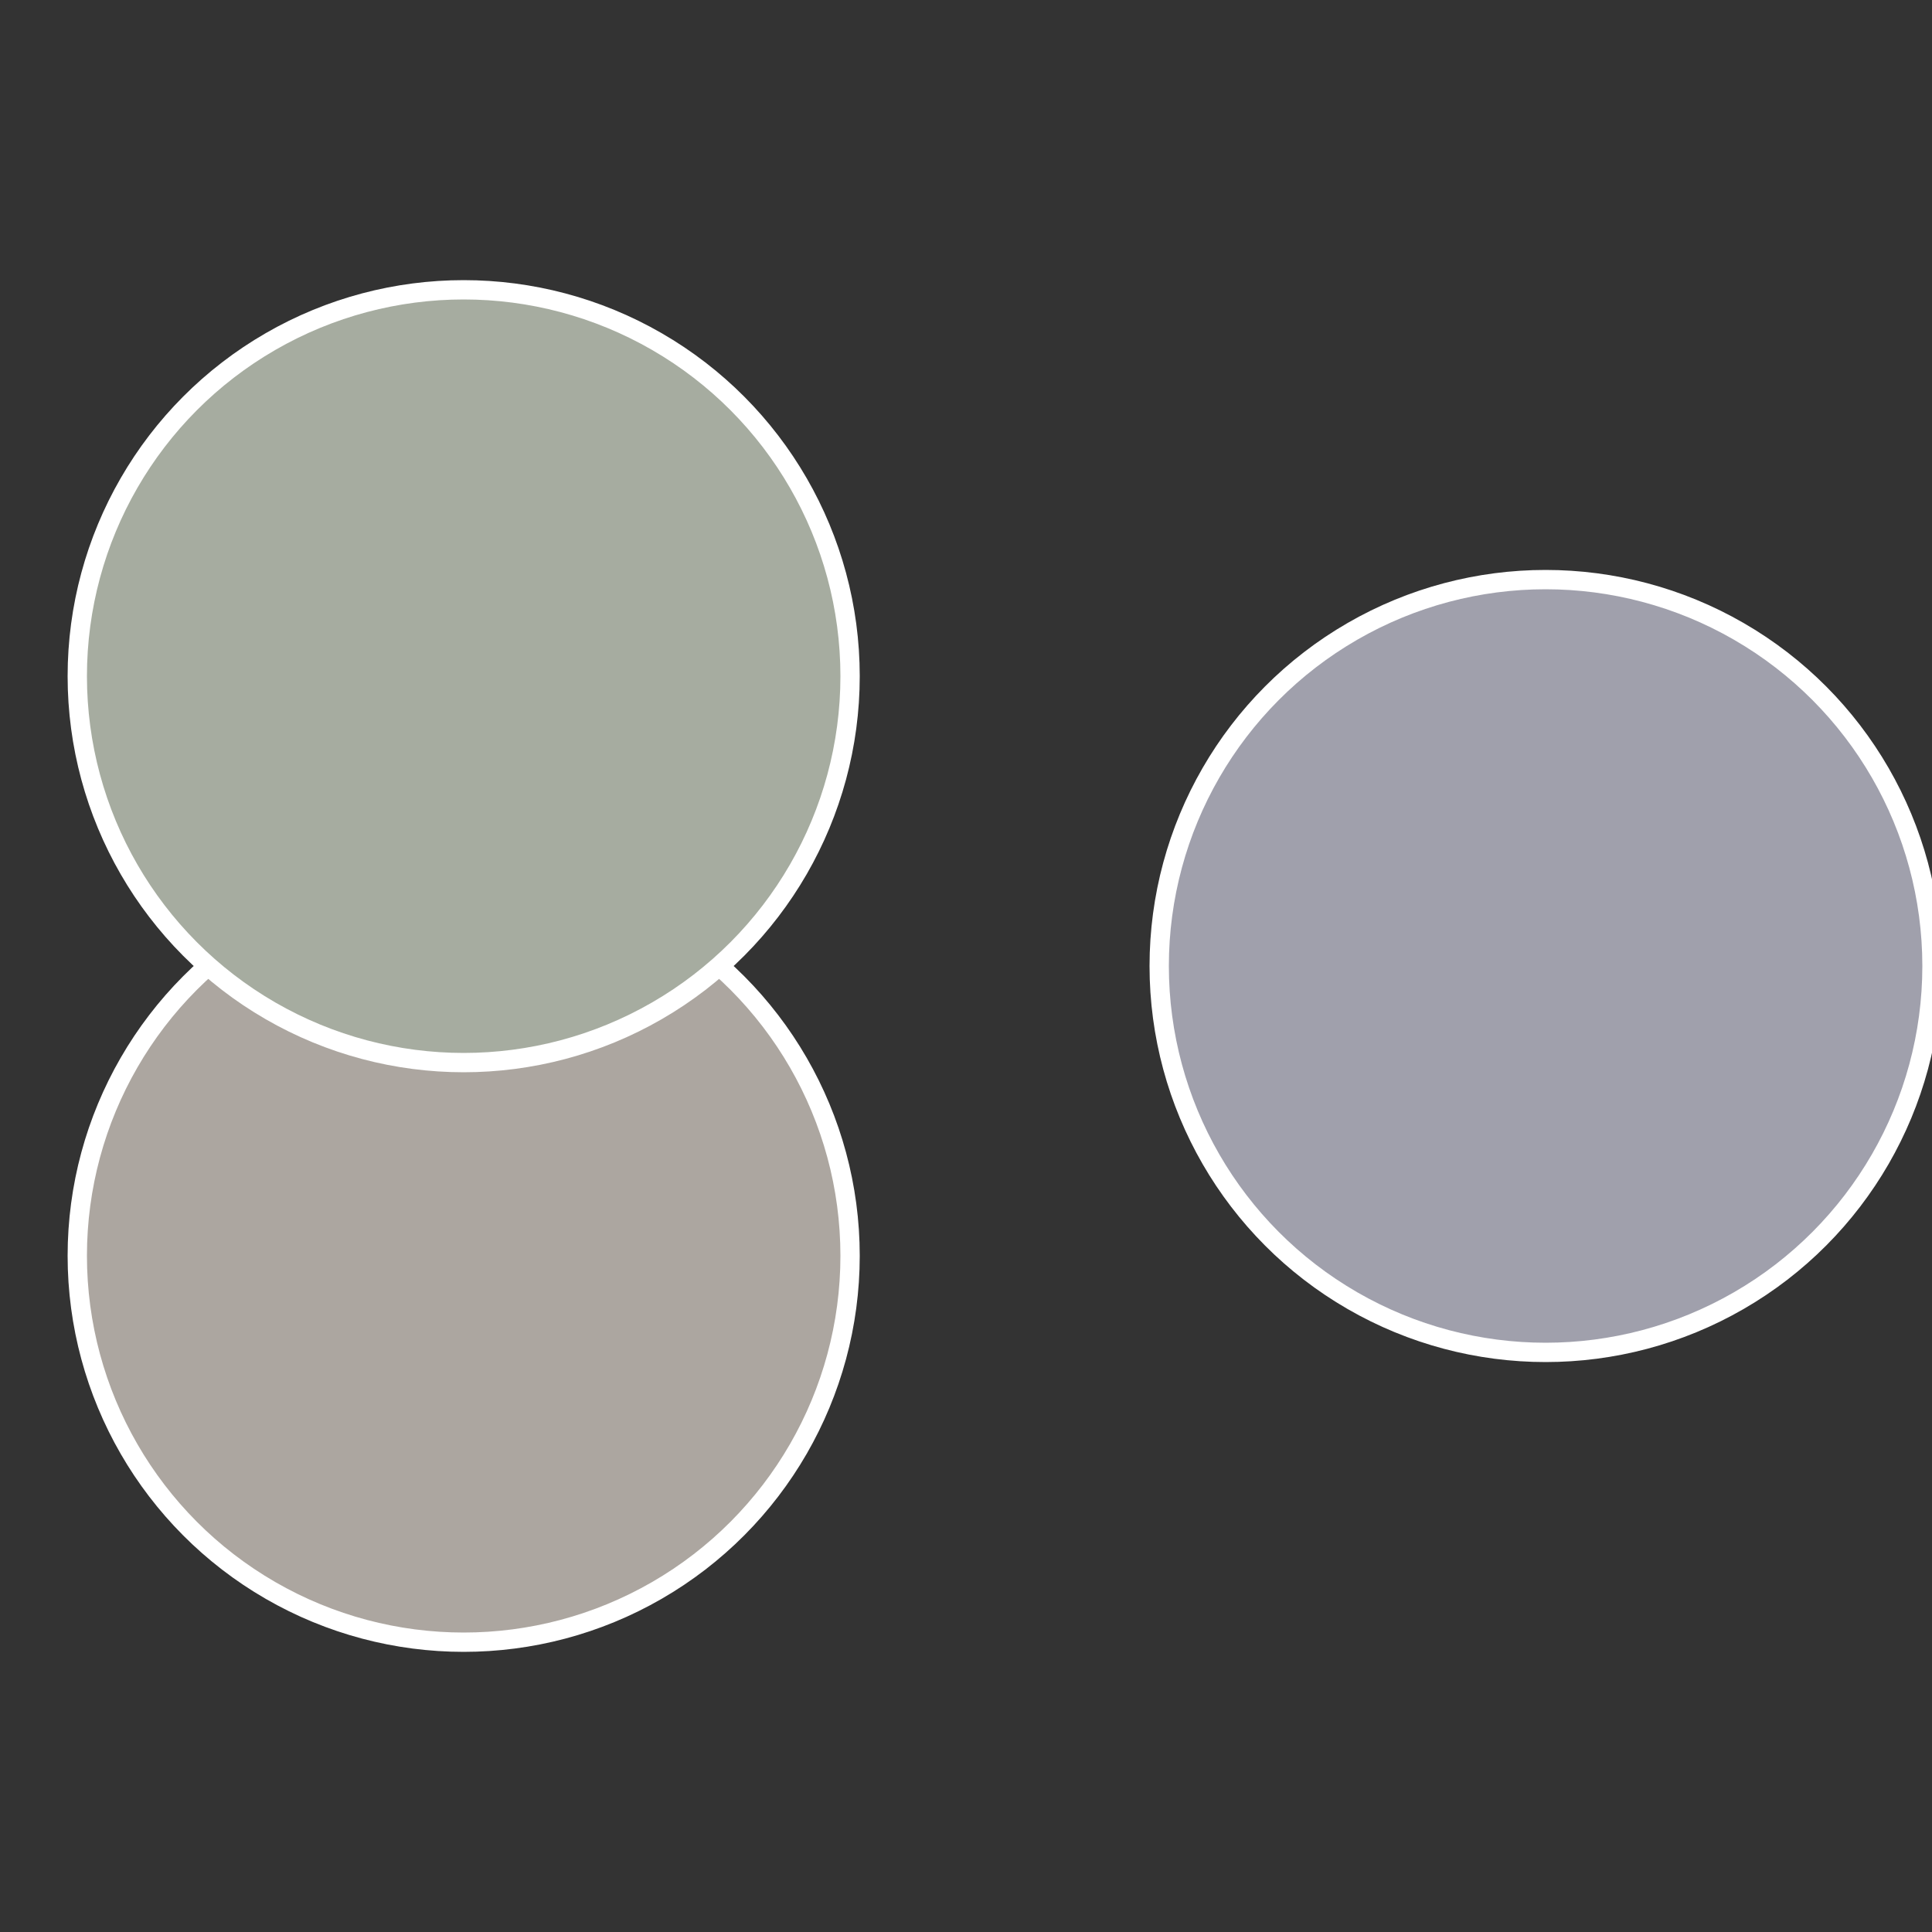 <?xml version="1.0" standalone="no"?>
<svg width="500" height="500" viewBox="-1 -1 2 2" xmlns="http://www.w3.org/2000/svg">
 
                <rect x="-1" y="-1" width="2" height="2" fill="#333333" stroke="none"/>
 
                <circle cx="0.6" cy="0" r="0.4" fill="#a0a0ac" stroke="#fff" stroke-width="1%" />
             
                <circle cx="-0.52" cy="0.3" r="0.4" fill="#aca6a0" stroke="#fff" stroke-width="1%" />
             
                <circle cx="-0.52" cy="-0.3" r="0.4" fill="#a6aca0" stroke="#fff" stroke-width="1%" />
            </svg>

